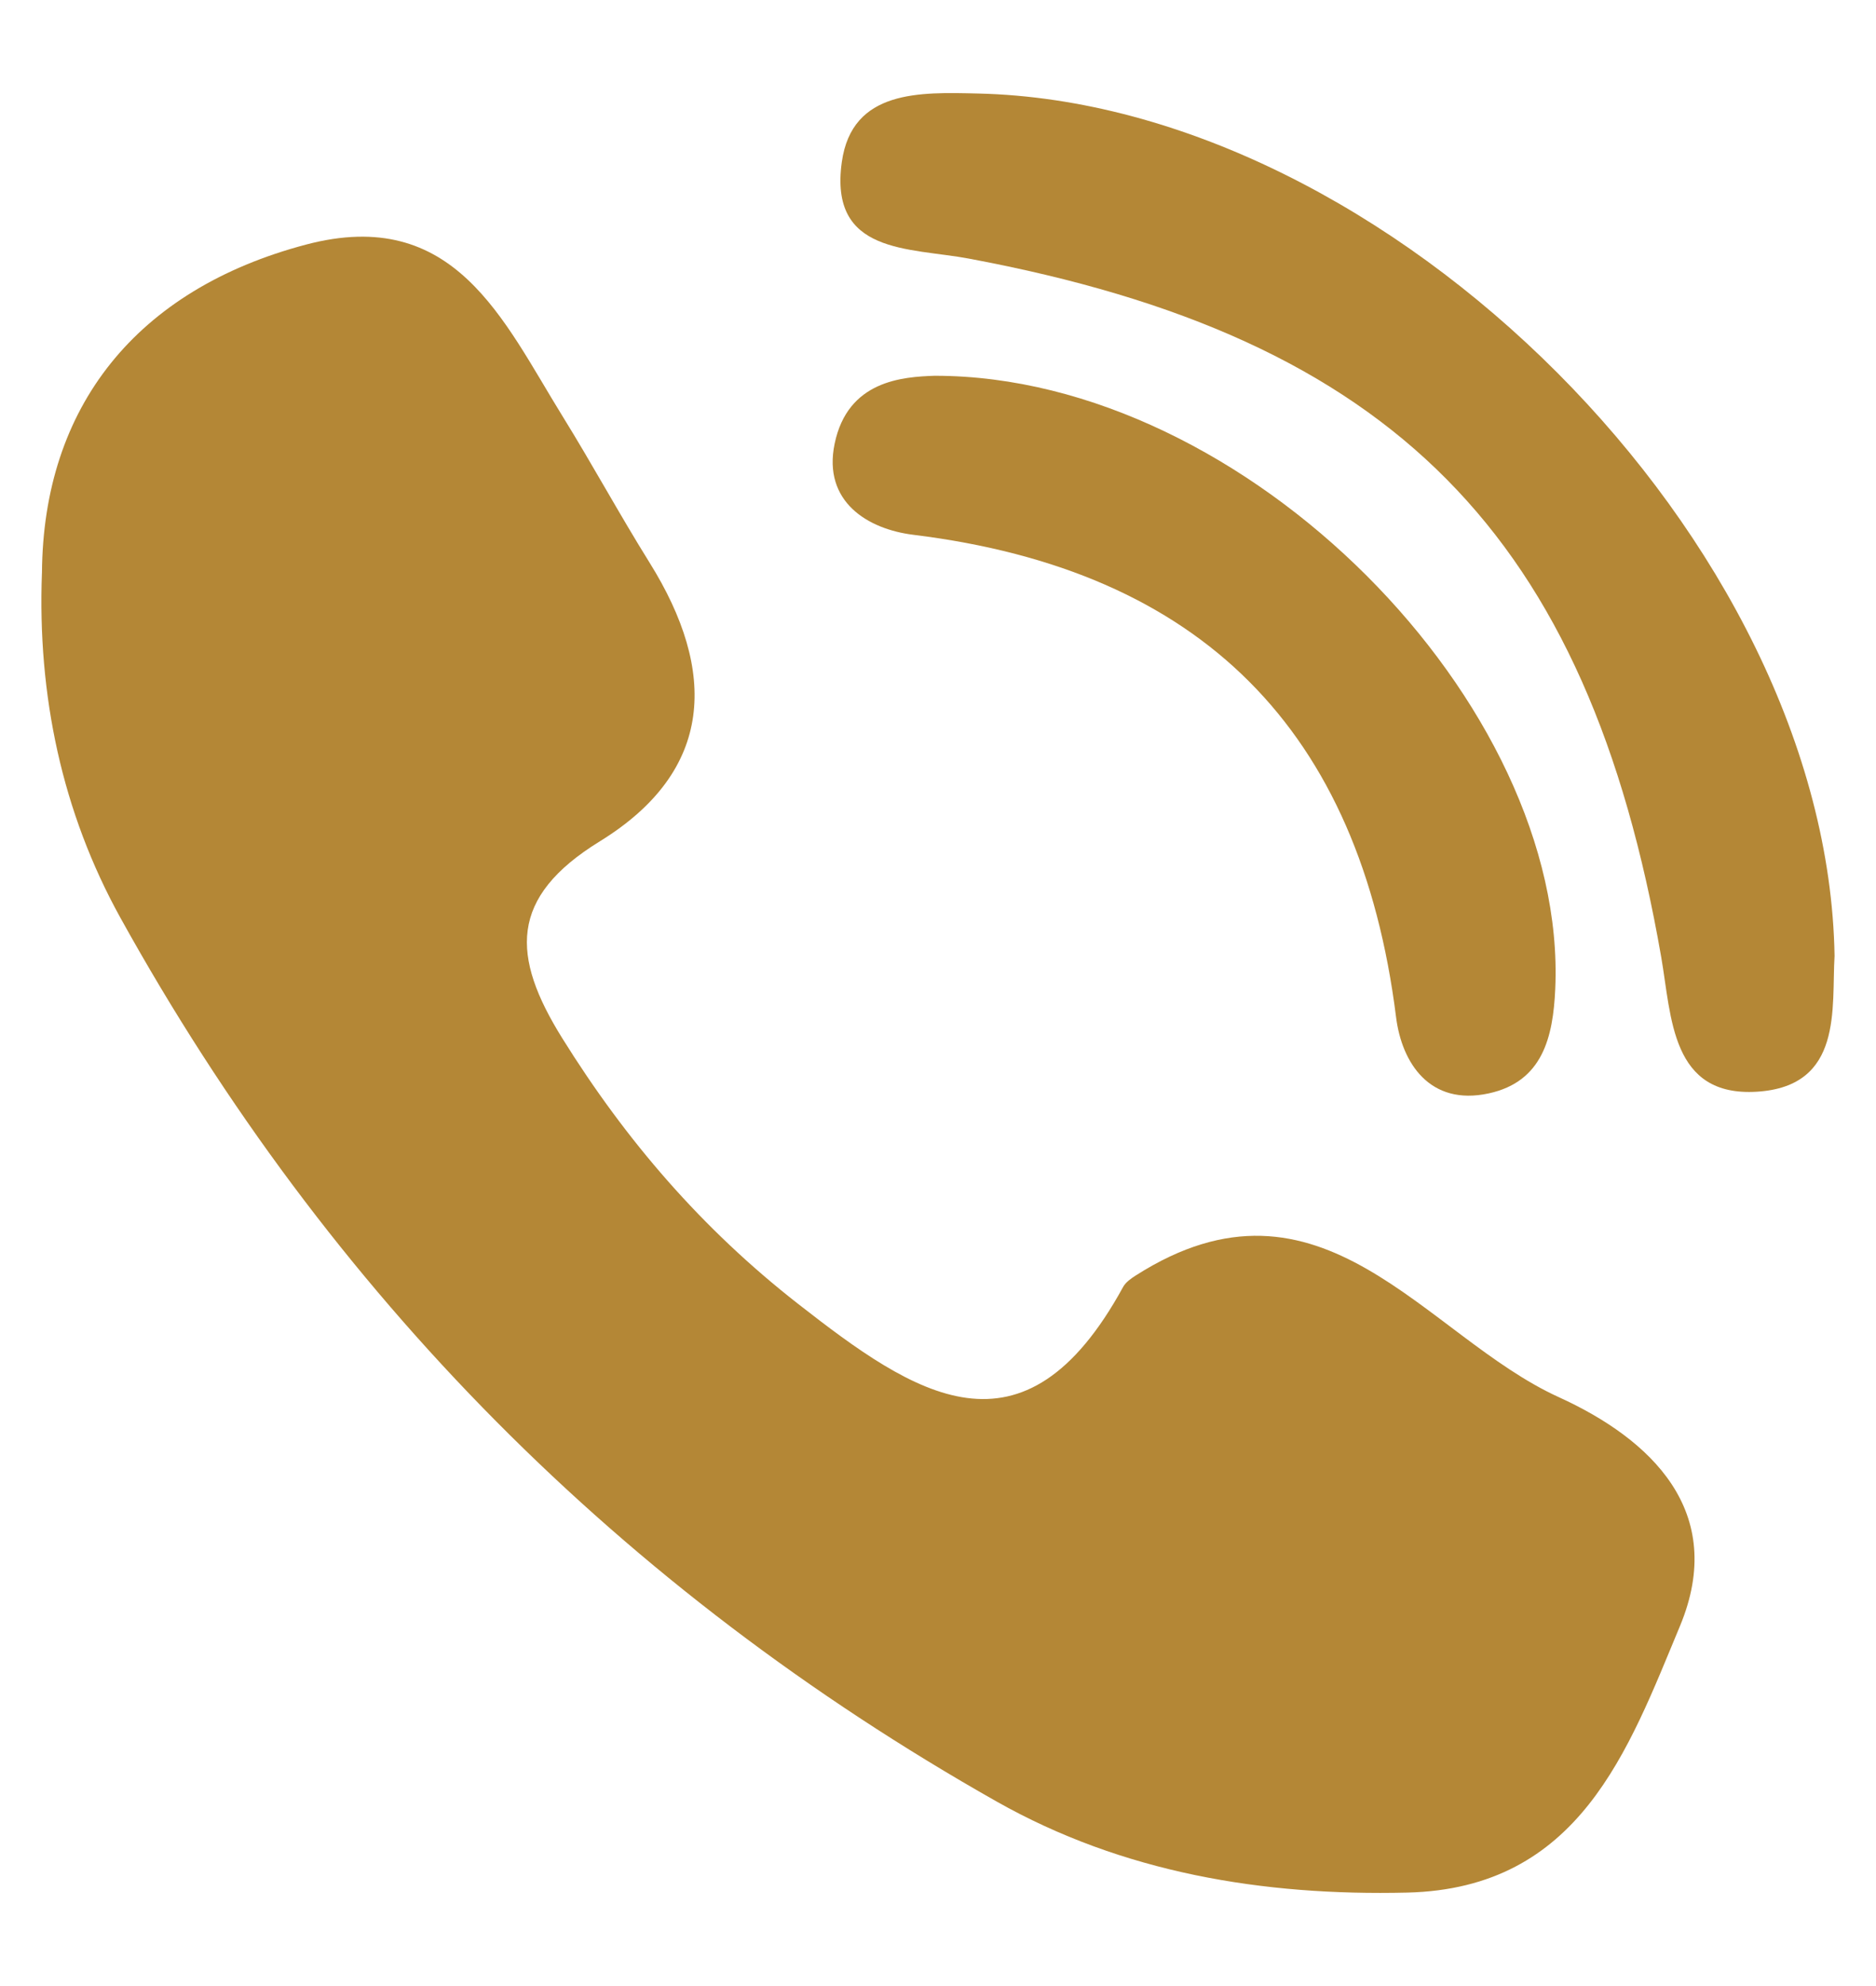 <?xml version="1.0" encoding="UTF-8"?>
<svg id="Calque_1" xmlns="http://www.w3.org/2000/svg" version="1.1" viewBox="0 0 63.611 67.326">
  <!-- Generator: Adobe Illustrator 29.5.1, SVG Export Plug-In . SVG Version: 2.1.0 Build 141)  -->
  <g id="Calque_2">
    <g>
      <path d="M1.423,19.42c.038-5.624,3.196-9.606,8.952-11.128,5.041-1.333,6.686,2.566,8.701,5.82,1.013,1.636,1.932,3.331,2.951,4.964,2.294,3.677,2.207,7.048-1.691,9.447-3.089,1.902-3,3.896-1.274,6.668,2.166,3.479,4.744,6.466,7.99,9.003,3.963,3.097,7.649,5.617,11.031-.567.087-.159.265-.284.425-.386,6.305-4.026,9.805,2.055,14.347,4.123,3.11,1.416,5.73,3.87,4.107,7.764-1.755,4.208-3.4,8.891-9.244,9.031-4.892.117-9.651-.67-13.932-3.091-12.697-7.183-22.629-17.184-29.7-29.949-1.989-3.592-2.819-7.561-2.664-11.698Z" fill="#b48736"/>
      <path d="M62.206,32.403c-.108,1.757.305,4.422-2.629,4.606-2.922.184-2.896-2.532-3.248-4.559-2.489-14.314-9.091-21.001-23.481-23.684-2.03-.379-4.742-.14-4.304-3.272.345-2.465,2.664-2.368,4.613-2.324,13.895.318,28.814,15.178,29.049,29.232Z" fill="#b48736"/>
      <path d="M31.709,12.739c10.557.006,21.458,11.146,21.026,20.784-.073,1.633-.425,3.148-2.259,3.544-2.001.433-2.945-1.04-3.138-2.583-1.223-9.744-6.61-15.153-16.366-16.354-1.547-.19-3.078-1.12-2.672-3.085.444-2.149,2.305-2.27,3.41-2.307Z" fill="#b48736"/>
    </g>
  </g>
</svg>